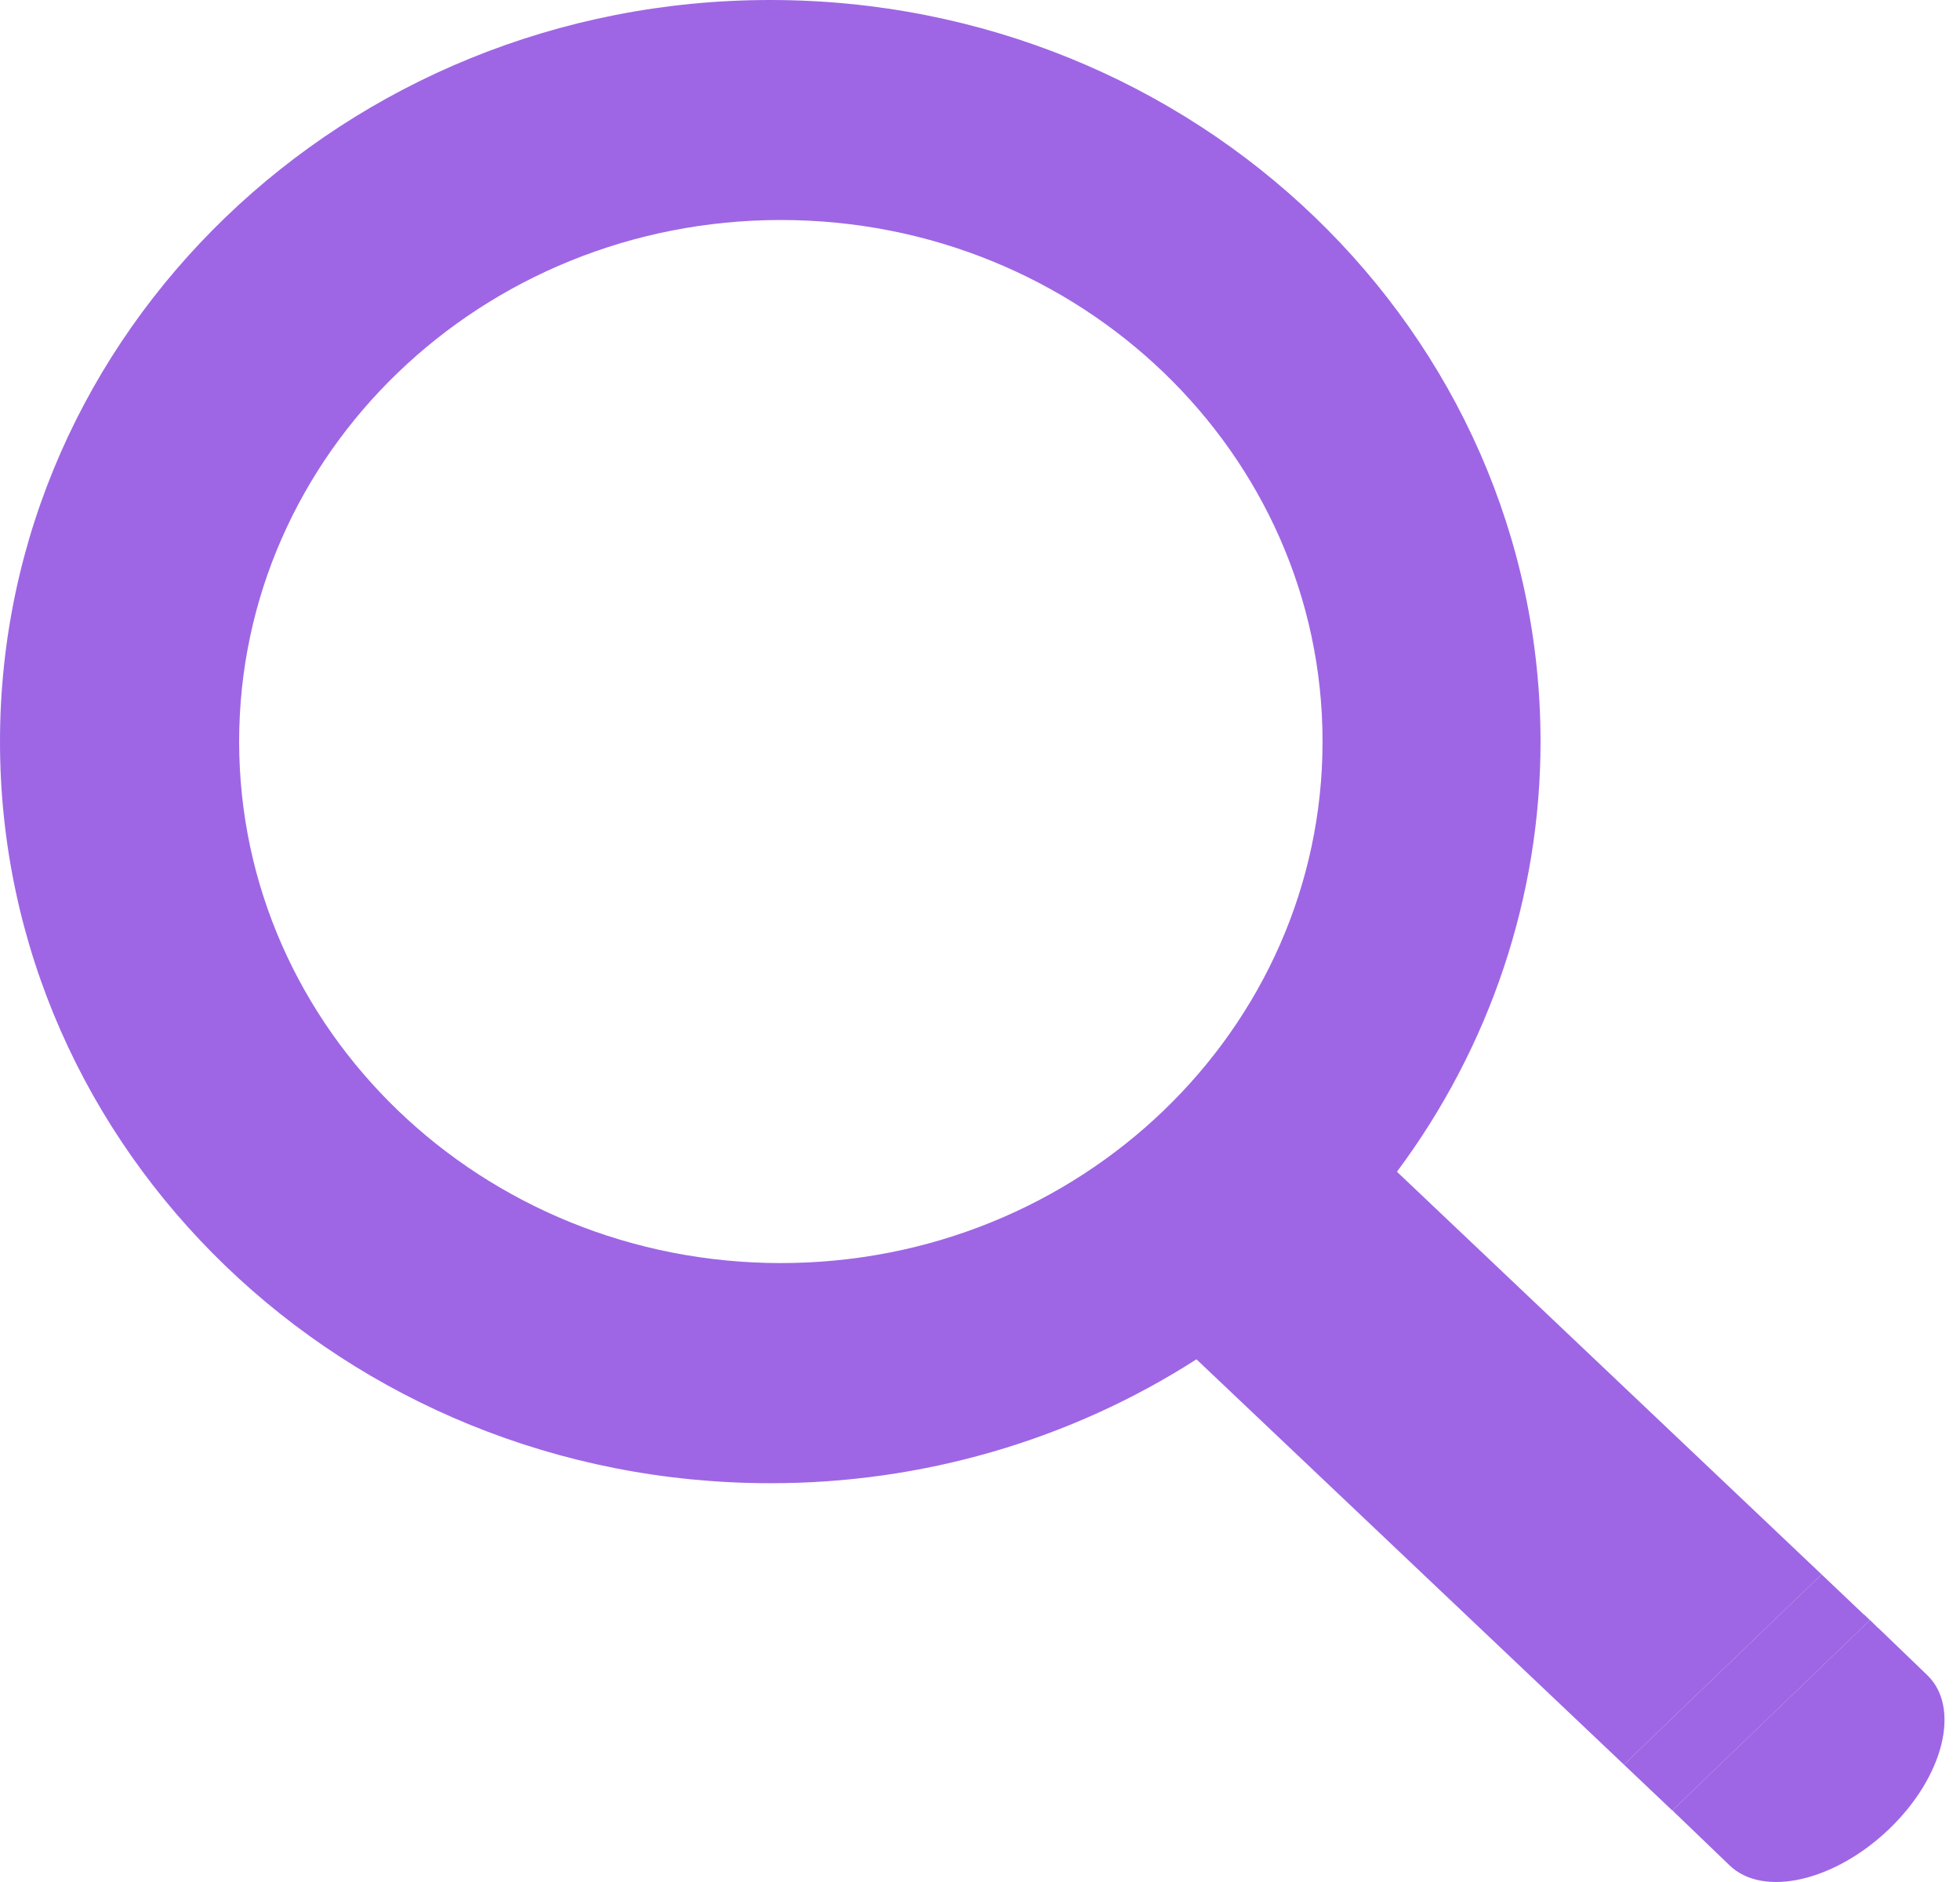 <?xml version="1.0" encoding="UTF-8"?> <svg xmlns="http://www.w3.org/2000/svg" width="125" height="120" viewBox="0 0 125 120" fill="none"> <path d="M119.781 103.81L119.263 103.299L106.655 115.433L106.962 115.727L110.304 118.939C112.447 121.005 117.006 119.961 120.49 116.613C123.974 113.265 125.055 108.871 122.912 106.81L119.788 103.803L119.781 103.81Z" fill="#9E66E4"></path> <path d="M116.173 100.387L103.565 112.515L106.65 115.44L119.258 103.306L118.898 102.959L118.887 102.965L116.173 100.387Z" fill="#9E66E4"></path> <path d="M49.121 0C21.991 0 0 21.173 0 47.289C0 73.406 21.991 94.572 49.121 94.572C58.795 94.586 68.256 91.837 76.305 86.672L103.566 112.515L116.174 100.388L89.091 74.713C95.047 66.721 98.25 57.132 98.248 47.297C98.248 21.173 76.261 0 49.121 0ZM49.799 80.536C30.725 80.536 15.252 65.653 15.252 47.282C15.252 28.911 30.719 14.028 49.799 14.028C68.879 14.028 84.346 28.911 84.346 47.282C84.346 65.653 68.872 80.536 49.799 80.536Z" fill="#9E66E4"></path> </svg> 